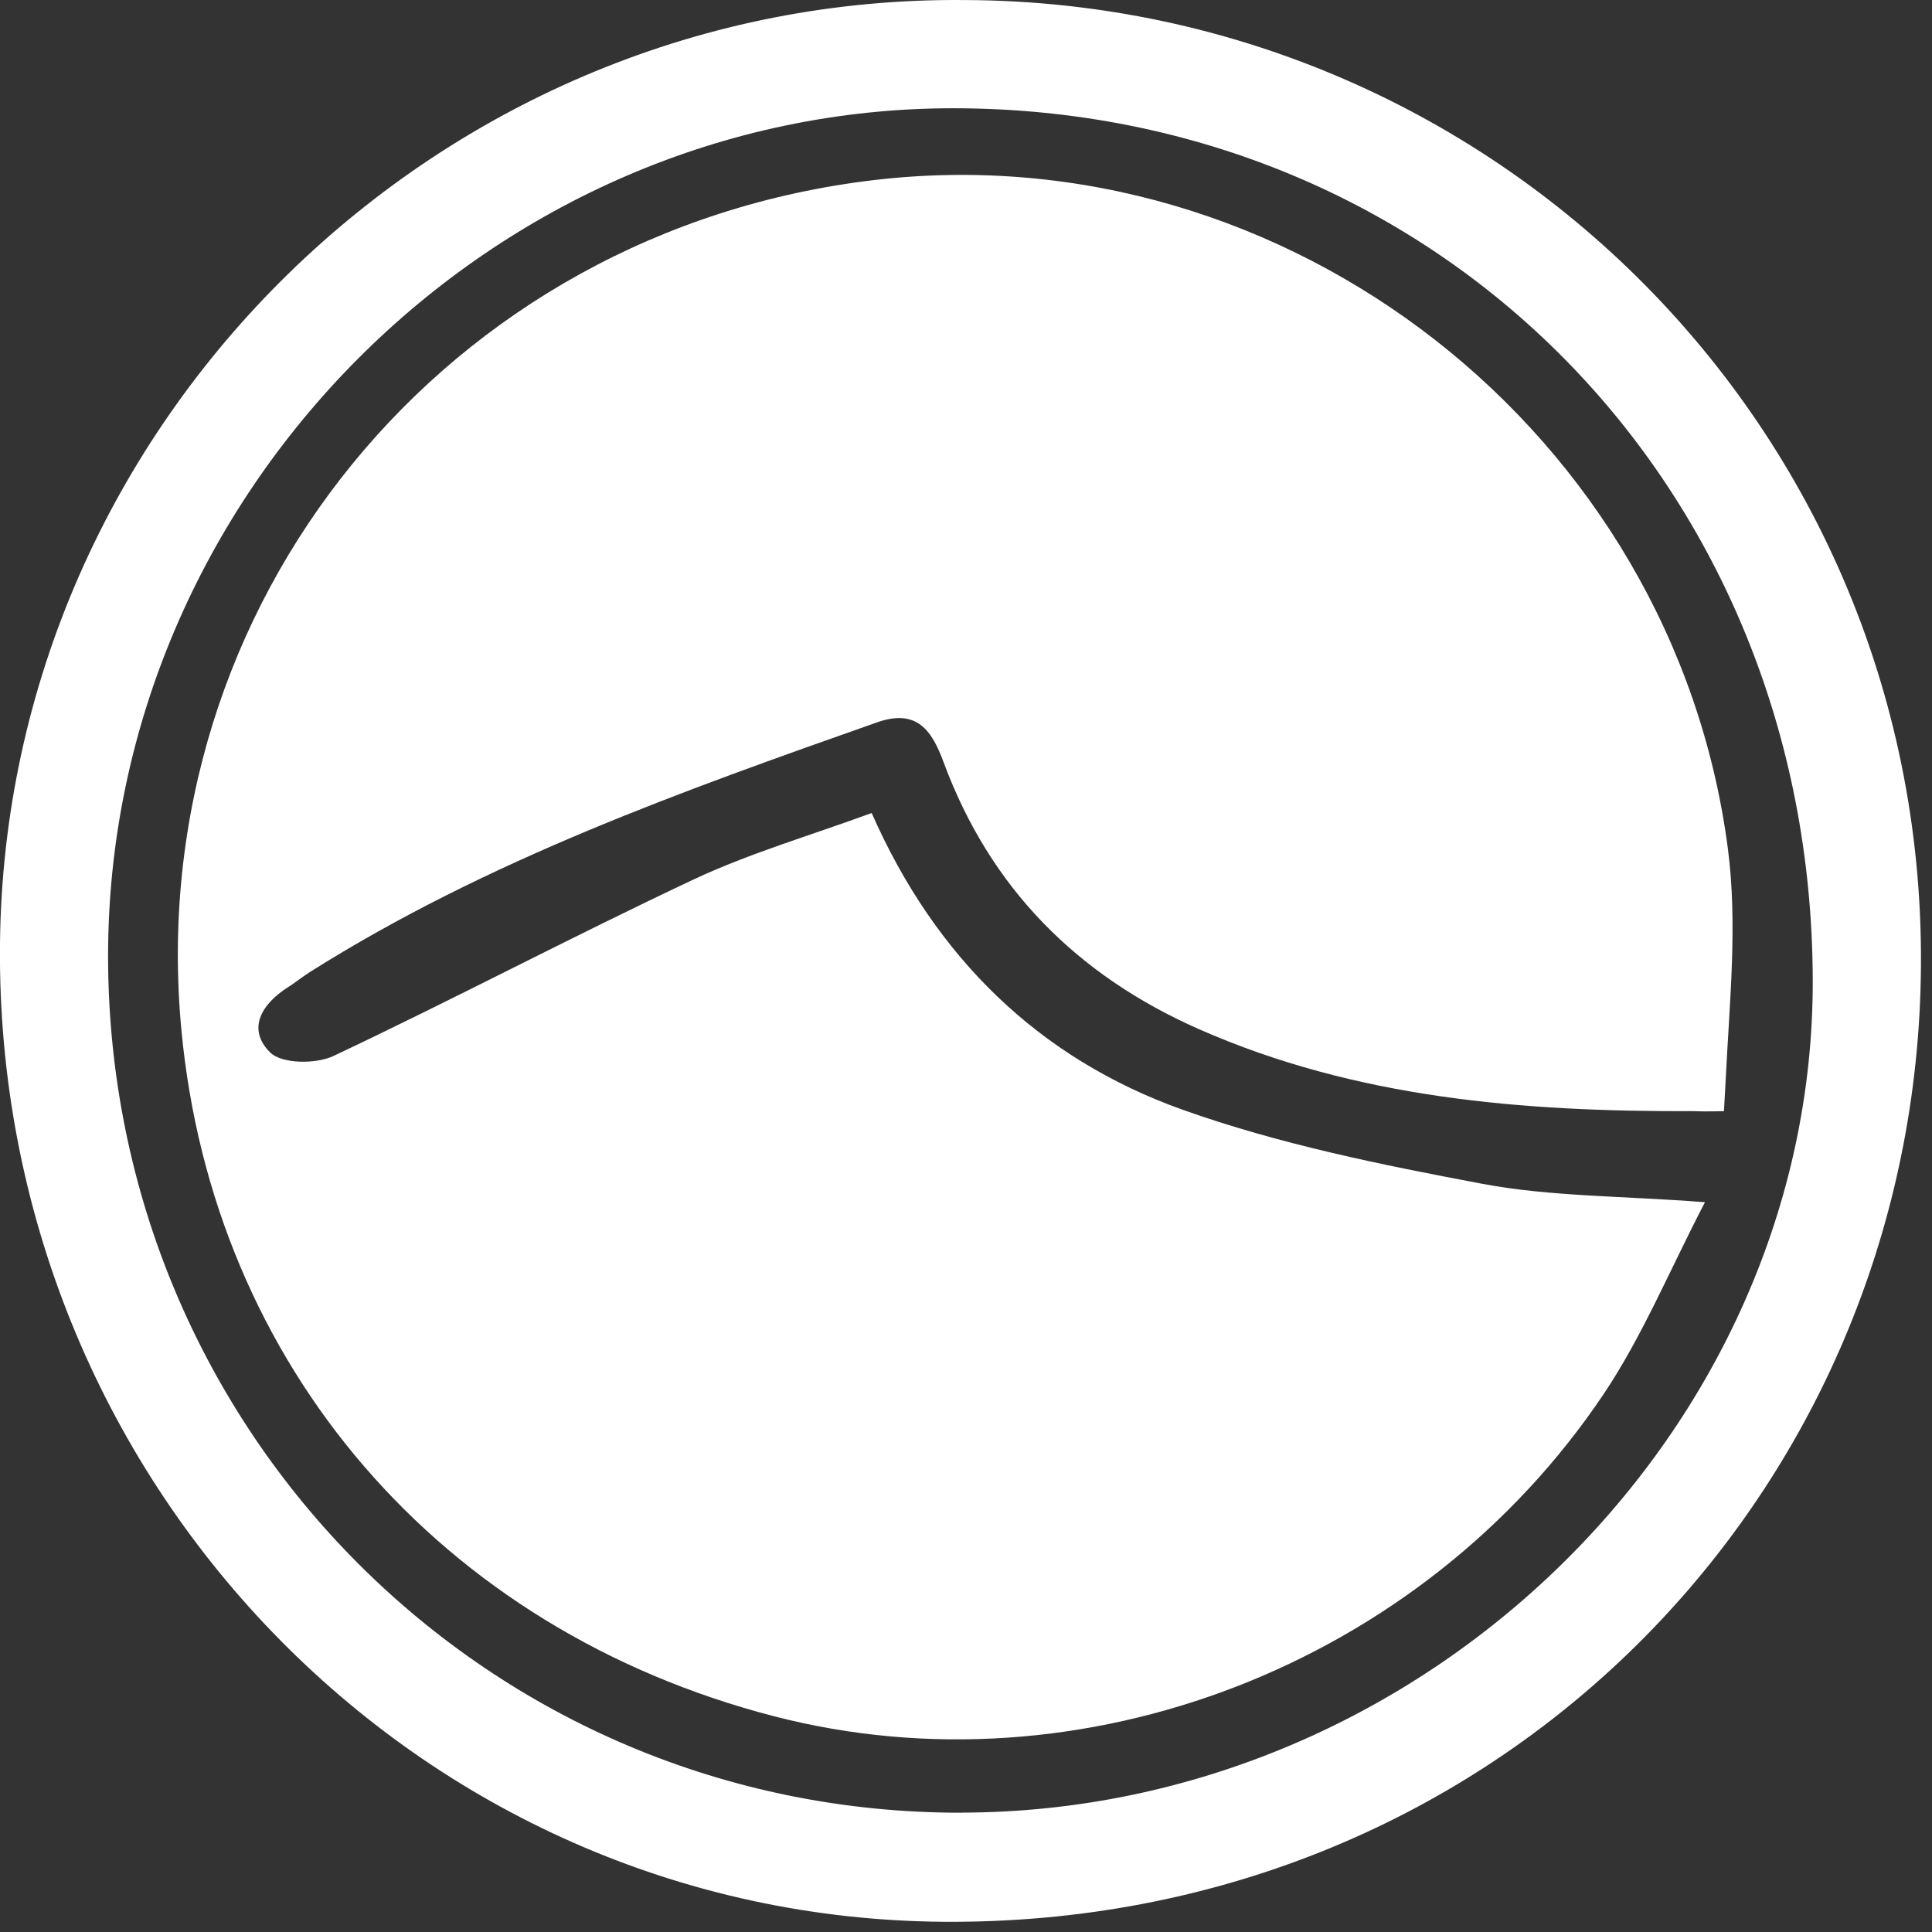 <svg xmlns="http://www.w3.org/2000/svg" fill="none" viewBox="0 0 152 152" height="152" width="152">
<rect x="0" y="0" width="152" height="152" fill="#333333" stroke="none"/>
<path fill="white" d="M75.983 0.004C118.37 0.198 152.996 35.246 151.055 78.949C149.283 118.848 117.029 151.474 74.295 151.196C32.861 150.926 -0.406 116.41 -0.001 74.292C0.395 33.136 34.734 -0.434 75.983 0.004ZM75.704 142.607C112.051 142.531 142.702 112.529 142.618 77.11C142.525 38.266 113.207 8.526 74.995 8.517C38.725 8.509 8.461 38.899 8.503 75.296C8.554 112.689 38.505 142.691 75.704 142.615V142.607Z"></path>
<path fill="white" d="M68.583 63.974C73.586 75.338 81.762 83.286 93.05 87.311C100.652 90.019 108.693 91.647 116.649 93.141C121.989 94.144 127.533 94.077 134.139 94.583C131.363 99.915 129.237 105.087 126.191 109.643C111.873 131.014 85.086 141.299 60.88 135.022C34.641 128.222 16.738 107.458 14.266 80.974C11.136 47.488 35.122 18.11 68.811 14.162C101.251 10.357 131.684 34.056 135.944 66.792C136.712 72.698 136.071 78.806 135.776 84.805C135.75 85.378 135.632 87.42 135.632 87.42C135.632 87.42 134.308 87.462 133.109 87.42C119.838 87.462 106.71 86.425 94.341 80.974C84.749 76.747 77.906 69.88 74.244 59.983C73.325 57.502 72.169 55.714 68.988 56.836C53.624 62.252 38.277 67.711 24.39 76.469C23.799 76.84 23.251 77.296 22.66 77.667C20.576 78.983 19.395 80.974 21.268 82.814C22.18 83.708 24.871 83.733 26.246 83.075C35.746 78.587 45.052 73.668 54.561 69.196C58.965 67.129 63.698 65.754 68.575 63.965L68.583 63.974Z"></path>
</svg>
